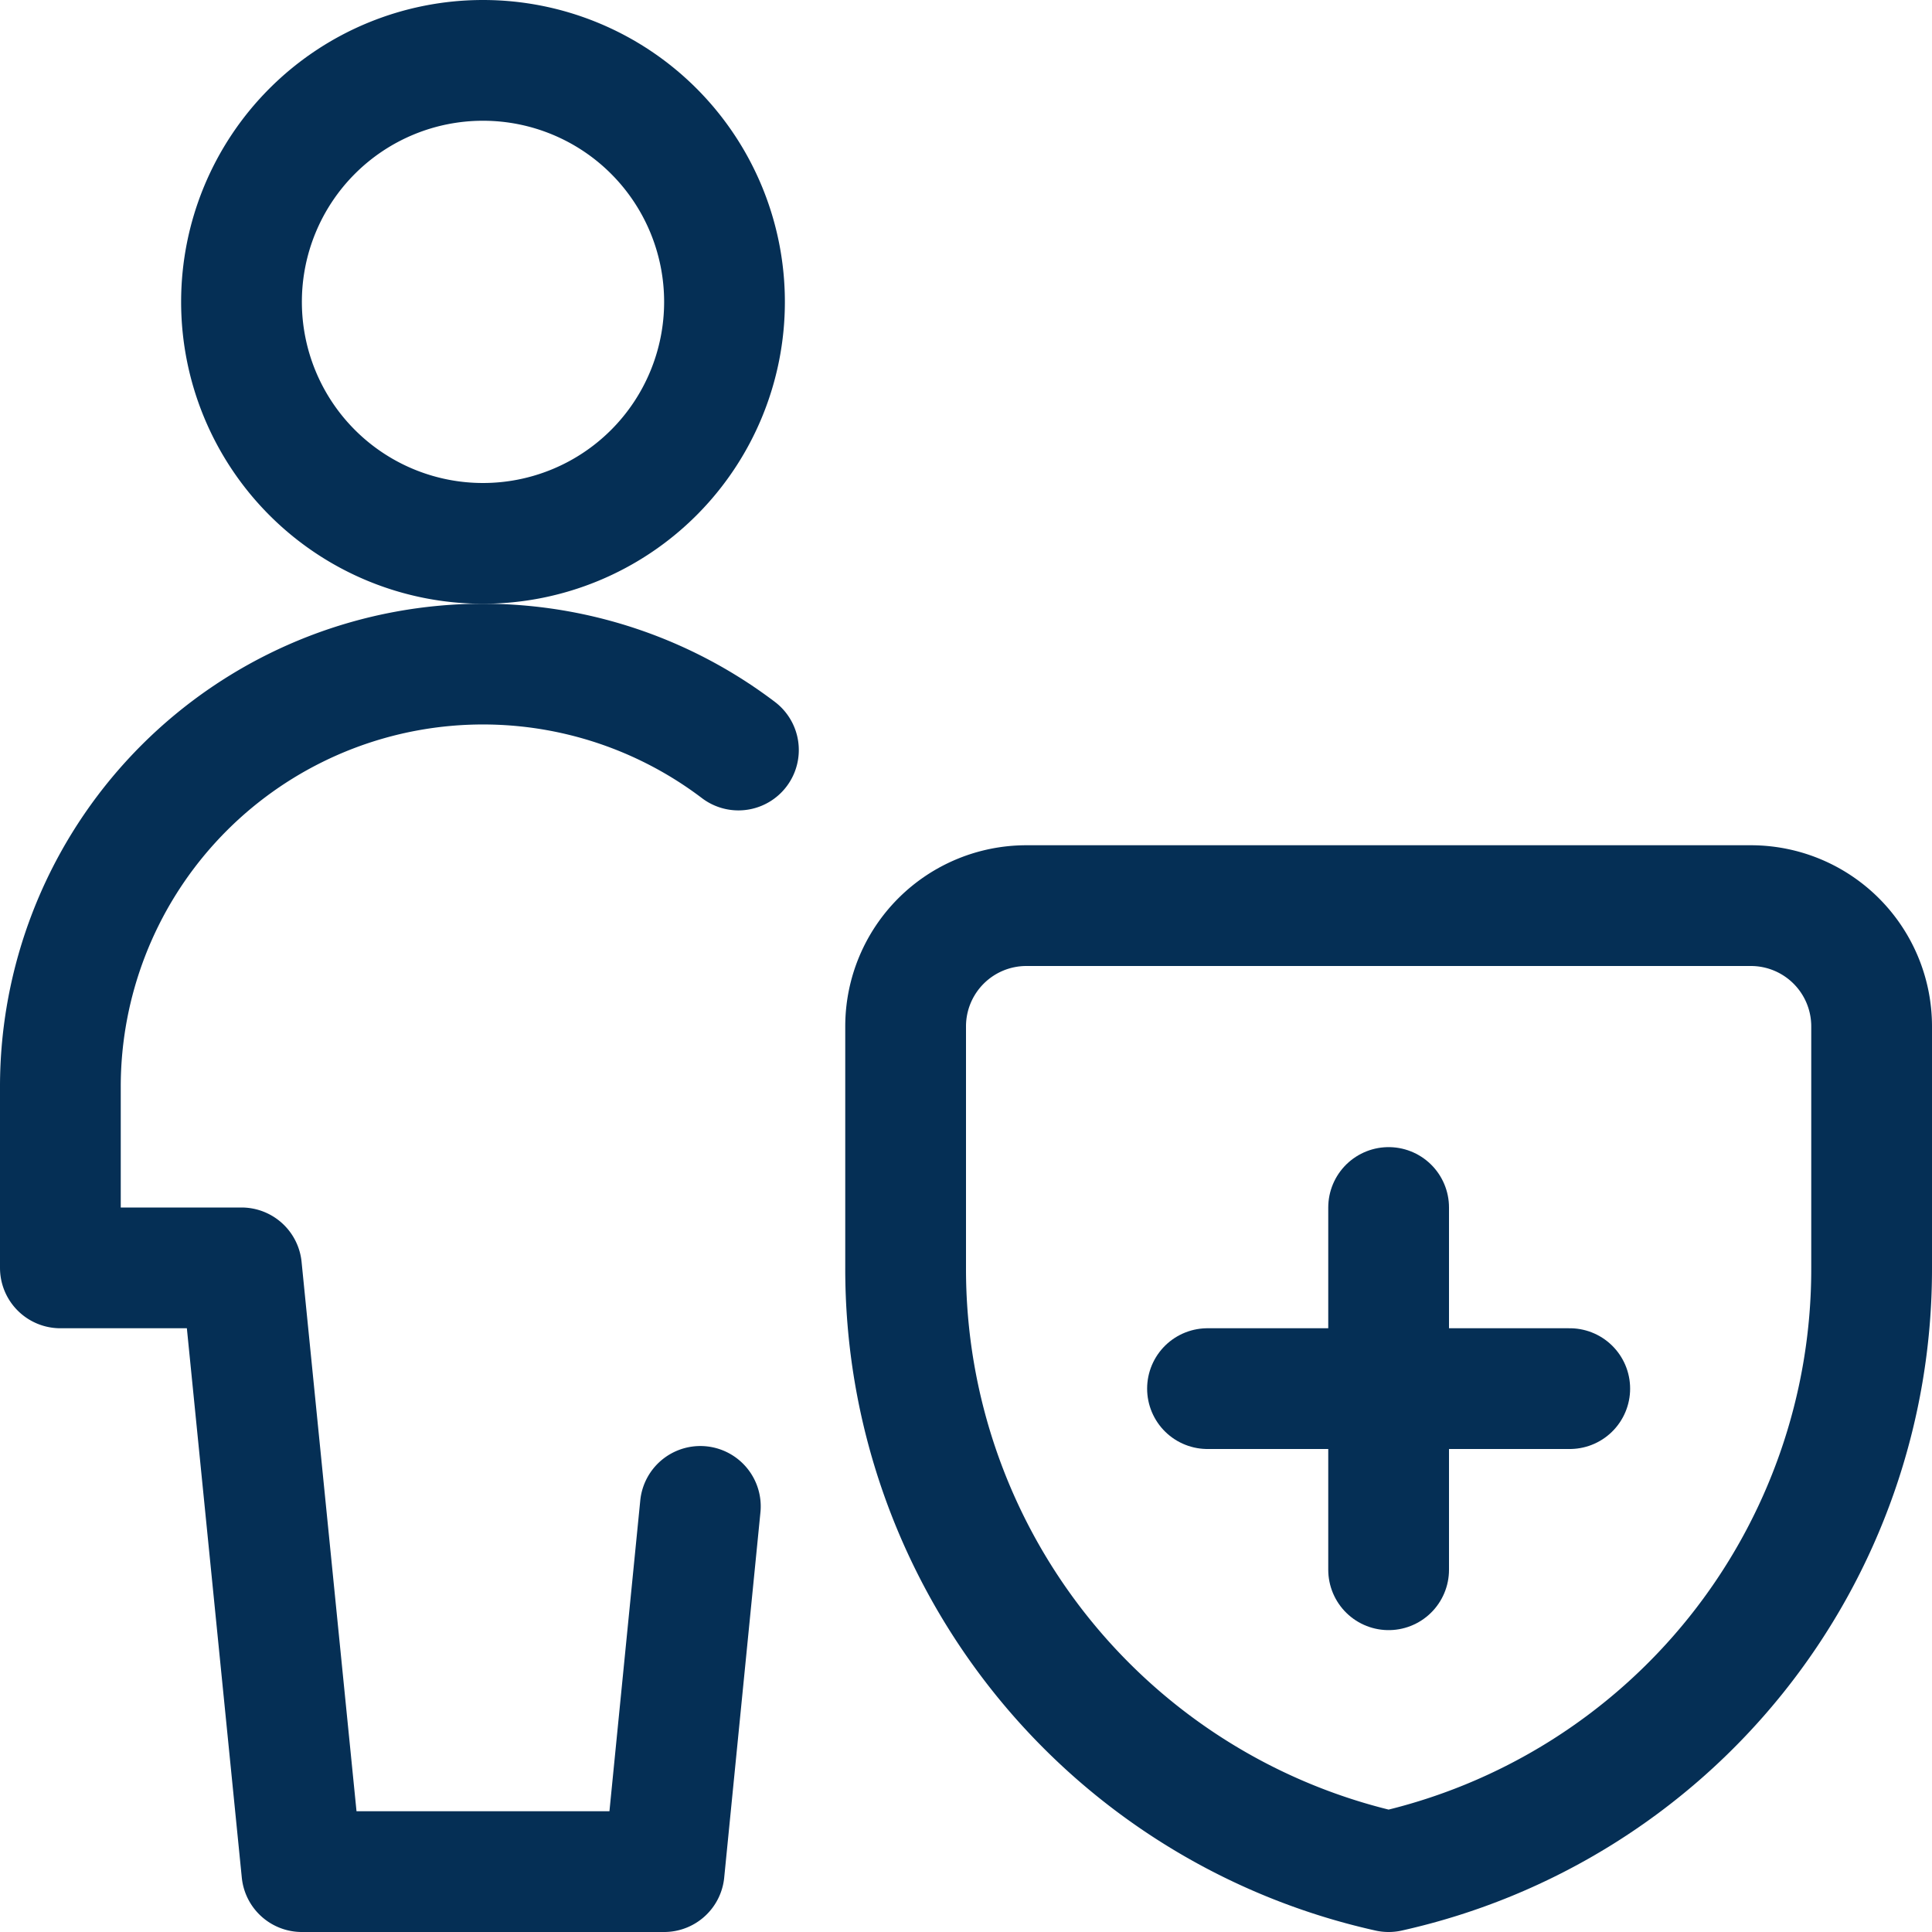 <svg viewBox="0 0 24 24" xmlns="http://www.w3.org/2000/svg" id="Single-Neutral-Actions-Shield--Streamline-Ultimate" height="24" width="24">
  <desc>
    Single Neutral Actions Shield Streamline Icon: https://streamlinehq.com
  </desc>
  <path d="M23.25 15.75a7.669 7.669 0 0 1 -6 7.5 7.668 7.668 0 0 1 -6 -7.5v-3a1.5 1.5 0 0 1 1.5 -1.5h9a1.5 1.5 0 0 1 1.5 1.5Z" fill="none" stroke="#052f55" stroke-linecap="round" stroke-linejoin="round" stroke-width="1.5"></path>
  <path d="m17.25 15 0 4.5" fill="none" stroke="#052f55" stroke-linecap="round" stroke-linejoin="round" stroke-width="1.5"></path>
  <path d="m15 17.25 4.5 0" fill="none" stroke="#052f55" stroke-linecap="round" stroke-linejoin="round" stroke-width="1.5"></path>
  <path d="M3 3.75a3 3 0 1 0 6 0 3 3 0 1 0 -6 0Z" fill="none" stroke="#052f55" stroke-linecap="round" stroke-linejoin="round" stroke-width="1.5"></path>
  <path d="M9.173 9.317A5.25 5.25 0 0 0 0.75 13.5v2.25H3l0.75 7.5h4.5l0.45 -4.537" fill="none" stroke="#052f55" stroke-linecap="round" stroke-linejoin="round" stroke-width="1.5"></path>
</svg>